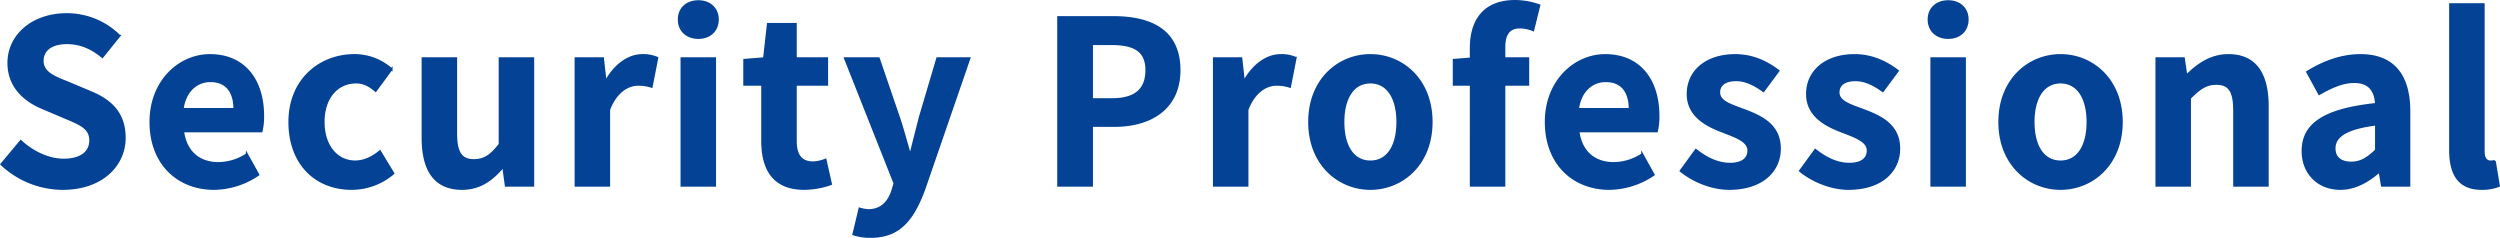 <svg xmlns="http://www.w3.org/2000/svg" width="1198.715" height="114.033" viewBox="0 0 1198.715 114.033">
  <path id="パス_962" data-name="パス 962" d="M34.008,1.526C52.647,1.526,63.656-9.7,63.656-22.89c0-11.663-6.431-17.876-16.241-21.909L36.842-49.268c-6.867-2.725-12.535-4.8-12.535-10.573,0-5.341,4.469-8.5,11.554-8.5,6.649,0,11.99,2.4,17.113,6.649l8.175-10.137A35.8,35.8,0,0,0,35.861-82.186c-16.35,0-27.9,10.137-27.9,23.326,0,11.772,8.175,18.312,16.35,21.691L35.1-32.591c7.194,3.052,12.1,4.9,12.1,10.9,0,5.668-4.469,9.265-12.862,9.265-7.085,0-14.715-3.6-20.492-8.938L4.578-10.246A42.983,42.983,0,0,0,34.008,1.526Zm72.485,0a38.428,38.428,0,0,0,21.255-6.758l-5.45-9.81a25.159,25.159,0,0,1-13.734,4.251c-9.047,0-15.587-5.232-16.895-15.26h37.6a30.124,30.124,0,0,0,.763-7.412c0-16.786-8.72-29.1-25.506-29.1-14.5,0-28.449,12.317-28.449,32.046C76.082-10.355,89.38,1.526,106.493,1.526ZM91.451-36.733c1.2-8.829,6.867-13.407,13.3-13.407,7.848,0,11.554,5.232,11.554,13.407ZM172.438,1.526a30.763,30.763,0,0,0,20.056-7.412l-6.431-10.573c-3.379,2.834-7.521,4.9-11.881,4.9-8.72,0-15.151-7.412-15.151-18.966,0-11.445,6.322-18.966,15.7-18.966,3.379,0,6.213,1.417,9.265,4.033l7.63-10.355a26.686,26.686,0,0,0-17.767-6.758c-16.568,0-31.174,11.772-31.174,32.046S155.543,1.526,172.438,1.526Zm52.974,0c8.284,0,14.17-4.033,19.4-10.246h.436l1.2,8.72h13.08V-61.04H243.506v41.2c-4.142,5.45-7.412,7.63-12.426,7.63-5.886,0-8.5-3.379-8.5-12.753V-61.04H206.555v38.15C206.555-7.63,212.223,1.526,225.412,1.526ZM279.912,0h16.023V-36.406c3.379-8.829,9.156-11.99,13.952-11.99a20.39,20.39,0,0,1,6.431.981l2.725-13.843a17.268,17.268,0,0,0-7.194-1.308c-6.322,0-12.862,4.36-17.331,12.317h-.327l-1.2-10.791h-13.08Zm50.794,0h16.023V-61.04H330.706Zm8.066-70.85c5.45,0,9.265-3.488,9.265-8.829,0-5.232-3.815-8.72-9.265-8.72-5.559,0-9.374,3.488-9.374,8.72C329.4-74.338,333.213-70.85,338.772-70.85ZM389.457,1.526A39.446,39.446,0,0,0,402.319-.763L399.7-12.426a17.834,17.834,0,0,1-5.995,1.308c-5.45,0-8.284-3.27-8.284-10.246V-48.4h15.042V-61.04H385.424V-77.5h-13.3L370.273-61.04l-9.483.763V-48.4H369.4v27.032C369.4-7.739,374.96,1.526,389.457,1.526Zm32.046,23c13.625,0,20.165-8.284,25.506-22.672L468.7-61.04H453.331L444.938-32.7c-1.417,5.668-2.943,11.554-4.36,17.222h-.545c-1.744-5.886-3.27-11.772-5.123-17.222l-9.7-28.34H409.077L432.839-1.09l-1.09,3.6c-1.744,5.341-5.232,9.265-11.445,9.265a16.415,16.415,0,0,1-4.251-.763L413.11,23.326A25.846,25.846,0,0,0,421.5,24.525ZM511.319,0h16.132V-28.667h10.791c17.331,0,31.174-8.284,31.174-26.7,0-19.075-13.734-25.4-31.61-25.4H511.319Zm16.132-41.42V-67.907h9.156c11.118,0,17,3.161,17,12.535,0,9.265-5.341,13.952-16.459,13.952ZM585.984,0h16.023V-36.406c3.379-8.829,9.156-11.99,13.952-11.99a20.391,20.391,0,0,1,6.431.981l2.725-13.843a17.268,17.268,0,0,0-7.194-1.308c-6.322,0-12.862,4.36-17.331,12.317h-.327l-1.2-10.791h-13.08Zm74.992,1.526c15.26,0,29.321-11.772,29.321-32.046s-14.061-32.046-29.321-32.046S631.655-50.794,631.655-30.52,645.716,1.526,660.976,1.526Zm0-13.08c-8.284,0-12.971-7.412-12.971-18.966,0-11.445,4.687-18.966,12.971-18.966s12.971,7.521,12.971,18.966C673.947-18.966,669.26-11.554,660.976-11.554ZM709.154,0h16.023V-48.4h11.445V-61.04H725.177v-5.232c0-6.758,2.616-9.592,7.412-9.592a17.378,17.378,0,0,1,6.431,1.308l2.943-11.881a34.823,34.823,0,0,0-11.554-2.071c-15.369,0-21.255,9.81-21.255,22.563v5.014l-8.175.654V-48.4h8.175Zm66.381,1.526A38.428,38.428,0,0,0,796.79-5.232l-5.45-9.81a25.159,25.159,0,0,1-13.734,4.251c-9.047,0-15.587-5.232-16.9-15.26h37.6a30.123,30.123,0,0,0,.763-7.412c0-16.786-8.72-29.1-25.506-29.1-14.5,0-28.449,12.317-28.449,32.046C745.124-10.355,758.422,1.526,775.535,1.526ZM760.493-36.733c1.2-8.829,6.867-13.407,13.3-13.407,7.848,0,11.554,5.232,11.554,13.407ZM832.978,1.526c15.914,0,24.307-8.611,24.307-19.293,0-11.336-8.938-15.369-17-18.421-6.431-2.4-12.1-4.033-12.1-8.5,0-3.488,2.616-5.886,8.175-5.886,4.469,0,8.72,2.071,13.08,5.232l7.194-9.7c-5.014-3.815-11.881-7.521-20.71-7.521-13.952,0-22.781,7.739-22.781,18.639,0,10.246,8.611,14.933,16.35,17.876,6.431,2.507,12.753,4.578,12.753,9.156,0,3.815-2.725,6.431-8.829,6.431-5.668,0-10.9-2.4-16.35-6.649l-7.3,10.028C815.865-2.071,824.8,1.526,832.978,1.526Zm57.225,0c15.914,0,24.307-8.611,24.307-19.293,0-11.336-8.938-15.369-17-18.421-6.431-2.4-12.1-4.033-12.1-8.5,0-3.488,2.616-5.886,8.175-5.886,4.469,0,8.72,2.071,13.08,5.232l7.194-9.7c-5.014-3.815-11.881-7.521-20.71-7.521-13.952,0-22.781,7.739-22.781,18.639,0,10.246,8.611,14.933,16.35,17.876,6.431,2.507,12.753,4.578,12.753,9.156,0,3.815-2.725,6.431-8.829,6.431-5.668,0-10.9-2.4-16.35-6.649l-7.3,10.028C873.09-2.071,882.028,1.526,890.2,1.526ZM929.988,0h16.023V-61.04H929.988Zm8.066-70.85c5.45,0,9.265-3.488,9.265-8.829,0-5.232-3.815-8.72-9.265-8.72-5.559,0-9.374,3.488-9.374,8.72C928.68-74.338,932.495-70.85,938.054-70.85ZM991.9,1.526c15.26,0,29.321-11.772,29.321-32.046S1007.16-62.566,991.9-62.566,962.579-50.794,962.579-30.52,976.64,1.526,991.9,1.526Zm0-13.08c-8.284,0-12.971-7.412-12.971-18.966,0-11.445,4.687-18.966,12.971-18.966s12.971,7.521,12.971,18.966C1004.871-18.966,1000.184-11.554,991.9-11.554ZM1037.9,0h16.023V-41.965c4.469-4.469,7.63-6.867,12.644-6.867,5.995,0,8.611,3.27,8.611,12.753V0H1091.2V-38.041c0-15.369-5.668-24.525-18.857-24.525-8.284,0-14.5,4.36-19.838,9.592h-.327l-1.2-8.066H1037.9Zm88.181,1.526c6.976,0,13.08-3.488,18.421-8.066h.436l1.09,6.54h13.08V-35.643c0-17.658-7.957-26.923-23.435-26.923-9.592,0-18.312,3.6-25.506,8.066l5.777,10.573c5.668-3.27,11.118-5.777,16.786-5.777,7.521,0,10.137,4.578,10.464,10.573-24.634,2.616-35.207,9.483-35.207,22.563C1107.985-6.213,1115.179,1.526,1126.079,1.526Zm5.232-12.535c-4.687,0-8.066-2.071-8.066-6.867,0-5.45,5.014-9.592,19.947-11.445V-17C1139.268-13.189,1135.889-11.009,1131.311-11.009Zm62.457,12.535a21.392,21.392,0,0,0,8.284-1.417l-1.962-11.881a9.03,9.03,0,0,1-2.18.218c-1.526,0-3.161-1.2-3.161-4.9V-86.982h-16.023v69.869C1178.726-5.777,1182.65,1.526,1193.768,1.526Z" transform="translate(-3.895 89.008)" fill="#044296" stroke="#044296" stroke-width="1"/>
</svg>
